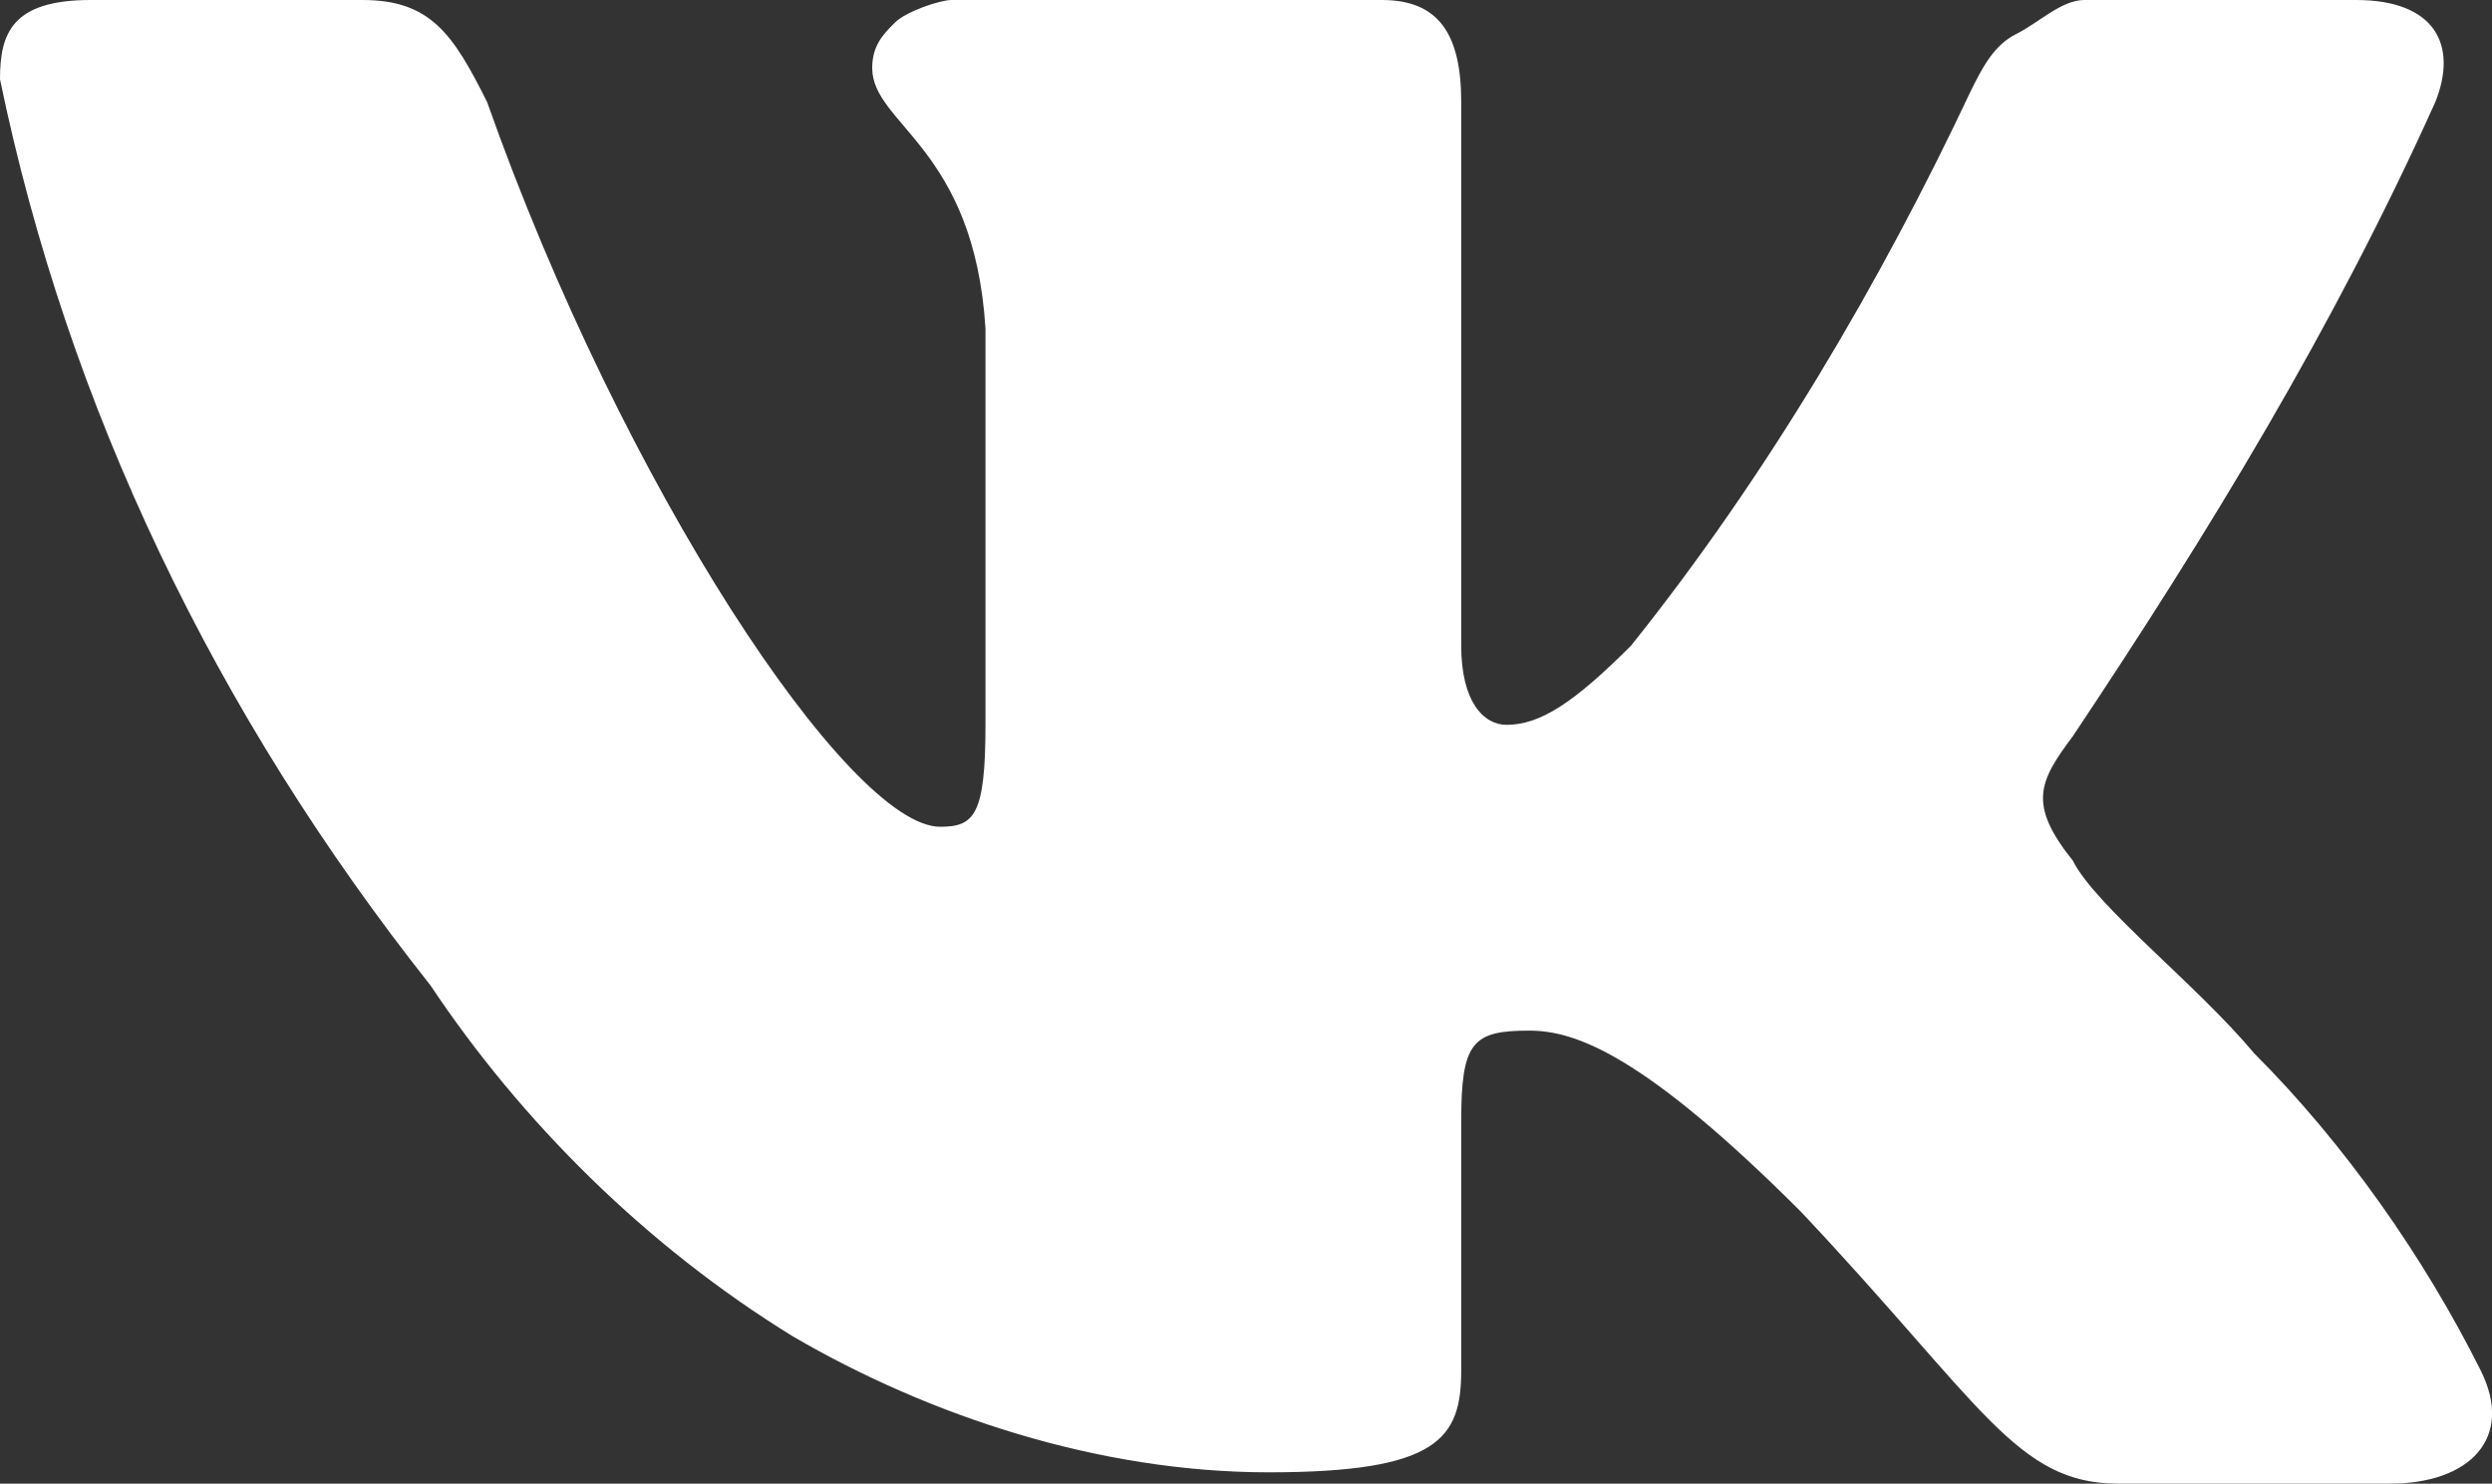 <?xml version="1.0" encoding="UTF-8"?> <svg xmlns="http://www.w3.org/2000/svg" xmlns:xlink="http://www.w3.org/1999/xlink" version="1.1" id="_Слой_1" x="0px" y="0px" viewBox="0 0 22 13.1" style="enable-background:new 0 0 22 13.1;" xml:space="preserve"><rect x="0" y="0" width="22" height="13.1" fill="#333333" stroke="none"/> <style type="text/css"> .st0{fill:#FFFFFF;} </style> <path class="st0" d="M21.1,13.1h-2.4c-0.9,0-1.2-0.7-2.8-2.4c-1.4-1.4-2-1.6-2.4-1.6c-0.5,0-0.6,0.1-0.6,0.8v2.2 c0,0.6-0.2,0.9-1.7,0.9C9.7,13,8.2,12.5,7,11.8C5.7,11,4.6,9.9,3.8,8.7C1.9,6.3,0.6,3.6,0,0.7C0,0.3,0.1,0,0.8,0h2.4 c0.6,0,0.8,0.3,1.1,0.9c1.2,3.4,3.2,6.4,4,6.4c0.3,0,0.4-0.1,0.4-0.9V2.9c-0.1-1.6-1-1.8-1-2.3c0-0.2,0.1-0.3,0.2-0.4S8.3,0,8.4,0 h3.8c0.5,0,0.7,0.3,0.7,0.9v4.8c0,0.5,0.2,0.7,0.4,0.7c0.3,0,0.6-0.2,1.1-0.7c1.2-1.5,2.2-3.2,3-4.9c0.1-0.2,0.2-0.4,0.4-0.5 S18.2,0,18.4,0h2.4c0.7,0,0.9,0.4,0.7,0.9c-0.9,2-2,3.8-3.2,5.6c-0.3,0.4-0.4,0.6,0,1.1c0.2,0.4,1.1,1.1,1.6,1.7 c0.8,0.8,1.5,1.8,2,2.8C22.2,12.7,21.8,13.1,21.1,13.1C21.1,13.1,21.1,13.1,21.1,13.1z"></path> </svg> 